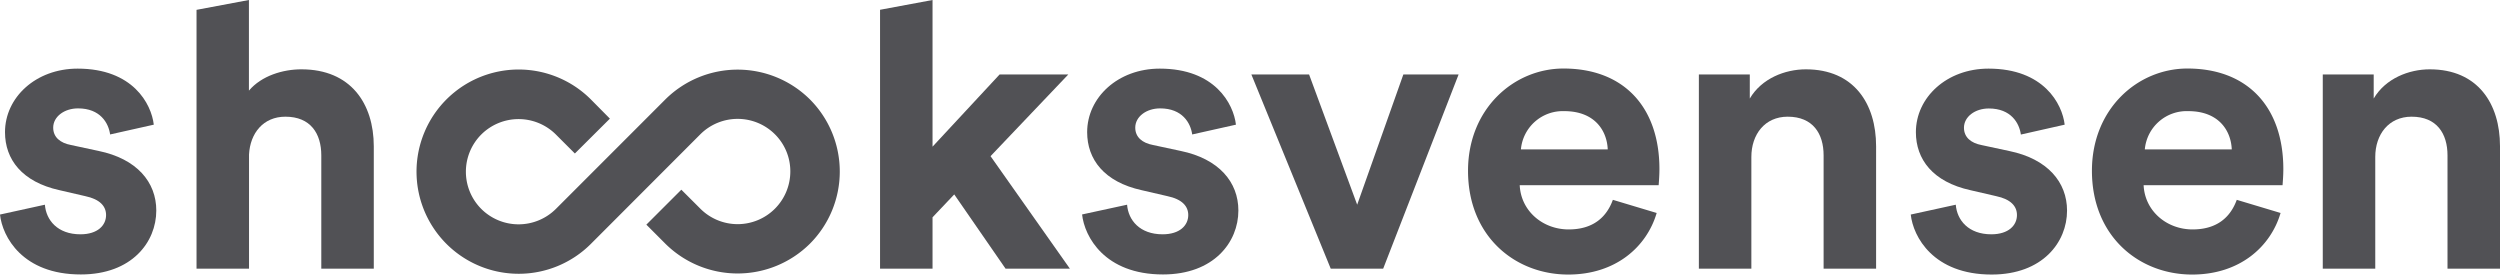 <svg id="Layer_1" data-name="Layer 1" xmlns="http://www.w3.org/2000/svg" viewBox="0 0 779.65 85.62"><defs><style>.cls-1{fill:#515155;}</style></defs><path class="cls-1" d="M14,63.84c.37,4.8,3.94,9.23,11.08,9.23,5.42,0,8-2.83,8-6,0-2.71-1.85-4.93-6.52-5.91l-8-1.85c-11.7-2.58-17-9.6-17-18.09,0-10.83,9.6-19.82,22.65-19.82,17.23,0,23,11,23.75,17.48L34.34,41.93c-.49-3.57-3.08-8.13-10-8.13-4.31,0-7.75,2.59-7.75,6,0,3,2.21,4.8,5.54,5.42l8.61,1.85c11.94,2.46,18,9.72,18,18.58,0,9.85-7.63,19.94-23.51,19.94C7,85.62.74,73.81,0,66.91Z"/><path class="cls-1" d="M351.49,63.84c.37,4.8,3.94,9.23,11.08,9.23,5.41,0,8-2.83,8-6,0-2.71-1.85-4.93-6.53-5.91l-8-1.85c-11.69-2.58-17-9.6-17-18.09,0-10.83,9.6-19.82,22.65-19.82,17.23,0,23,11,23.75,17.48L371.8,41.93c-.49-3.57-3.08-8.13-10-8.13-4.31,0-7.76,2.59-7.76,6,0,3,2.22,4.8,5.54,5.42l8.62,1.85c11.94,2.46,18,9.72,18,18.58,0,9.85-7.63,19.94-23.51,19.94-18.22,0-24.49-11.81-25.23-18.71Z"/><path class="cls-1" d="M431.36,83.78H415L390.25,23.22h18l15,40.62,14.4-40.62h17.23Z"/><path class="cls-1" d="M516.65,66.42c-3.07,10.46-12.68,19.2-27.57,19.2-16.62,0-31.26-11.94-31.26-32.37,0-19.32,14.27-31.88,29.78-31.88,18.71,0,29.91,11.94,29.91,31.39,0,2.34-.24,4.8-.24,5H473.94c.37,8,7.14,13.79,15.26,13.79,7.64,0,11.82-3.82,13.79-9.23ZM501.39,46.6c-.25-6-4.19-11.94-13.54-11.94A13.11,13.11,0,0,0,474.31,46.6Z"/><path class="cls-1" d="M546.18,83.78H529.81V23.22h15.88v7.51c3.69-6.28,11-9.11,17.48-9.11,15,0,21.91,10.71,21.91,24V83.78H568.71V48.45c0-6.77-3.33-12.06-11.2-12.06-7.14,0-11.33,5.54-11.33,12.55Z"/><path class="cls-1" d="M609.93,63.84c.37,4.8,3.94,9.23,11.08,9.23,5.41,0,8-2.83,8-6,0-2.71-1.85-4.93-6.52-5.91l-8-1.85c-11.7-2.58-17-9.6-17-18.09,0-10.83,9.6-19.82,22.65-19.82,17.23,0,23,11,23.75,17.48l-13.66,3.08c-.49-3.57-3.08-8.13-10-8.13-4.31,0-7.75,2.59-7.75,6,0,3,2.21,4.8,5.53,5.42l8.62,1.85c11.94,2.46,18,9.72,18,18.58,0,9.85-7.63,19.94-23.51,19.94-18.22,0-24.49-11.81-25.23-18.71Z"/><path class="cls-1" d="M711.22,66.42c-3.07,10.46-12.68,19.2-27.57,19.2-16.62,0-31.26-11.94-31.26-32.37,0-19.32,14.27-31.88,29.78-31.88,18.71,0,29.91,11.94,29.91,31.39,0,2.34-.24,4.8-.24,5H668.51c.37,8,7.14,13.79,15.26,13.79,7.64,0,11.82-3.82,13.79-9.23ZM696,46.6c-.25-6-4.18-11.94-13.54-11.94A13.11,13.11,0,0,0,668.88,46.6Z"/><path class="cls-1" d="M740.75,83.78H724.38V23.22h15.88v7.51c3.69-6.28,11-9.11,17.48-9.11,15,0,21.91,10.71,21.91,24V83.78H763.28V48.45c0-6.77-3.33-12.06-11.2-12.06-7.14,0-11.33,5.54-11.33,12.55Z"/><path class="cls-1" d="M161.72,85.38A31.85,31.85,0,1,1,184.26,31L190.2,37,179.28,47.87l-5.93-5.93a16.48,16.48,0,0,0-23.25,0,16.42,16.42,0,0,0,0,23.22,16.48,16.48,0,0,0,23.25,0L207.5,31a32,32,0,0,1,45.08,0,31.84,31.84,0,0,1,0,45,32,32,0,0,1-45.08,0l-5.93-5.94,10.91-10.9,5.94,5.93a16.43,16.43,0,0,0,28.05-11.61,16.27,16.27,0,0,0-4.81-11.61,16.47,16.47,0,0,0-23.24,0L184.26,76.07A31.82,31.82,0,0,1,161.72,85.38Z"/><path class="cls-1" d="M94,21.62c-5.79,0-12.43,2-16.37,6.64V0L61.29,3.07V83.78H77.66V48.2C78,41.56,82.09,36.39,89,36.39c7.88,0,11.2,5.29,11.2,12.06V83.78h16.37V45.62C116.55,32.33,109.41,21.62,94,21.62Z"/><polygon class="cls-1" points="308.91 48.7 333.16 23.22 311.74 23.22 290.82 45.74 290.82 0 274.45 3.05 274.45 83.78 290.82 83.78 290.82 67.77 297.59 60.63 313.59 83.78 333.65 83.78 308.91 48.7"/></svg>

